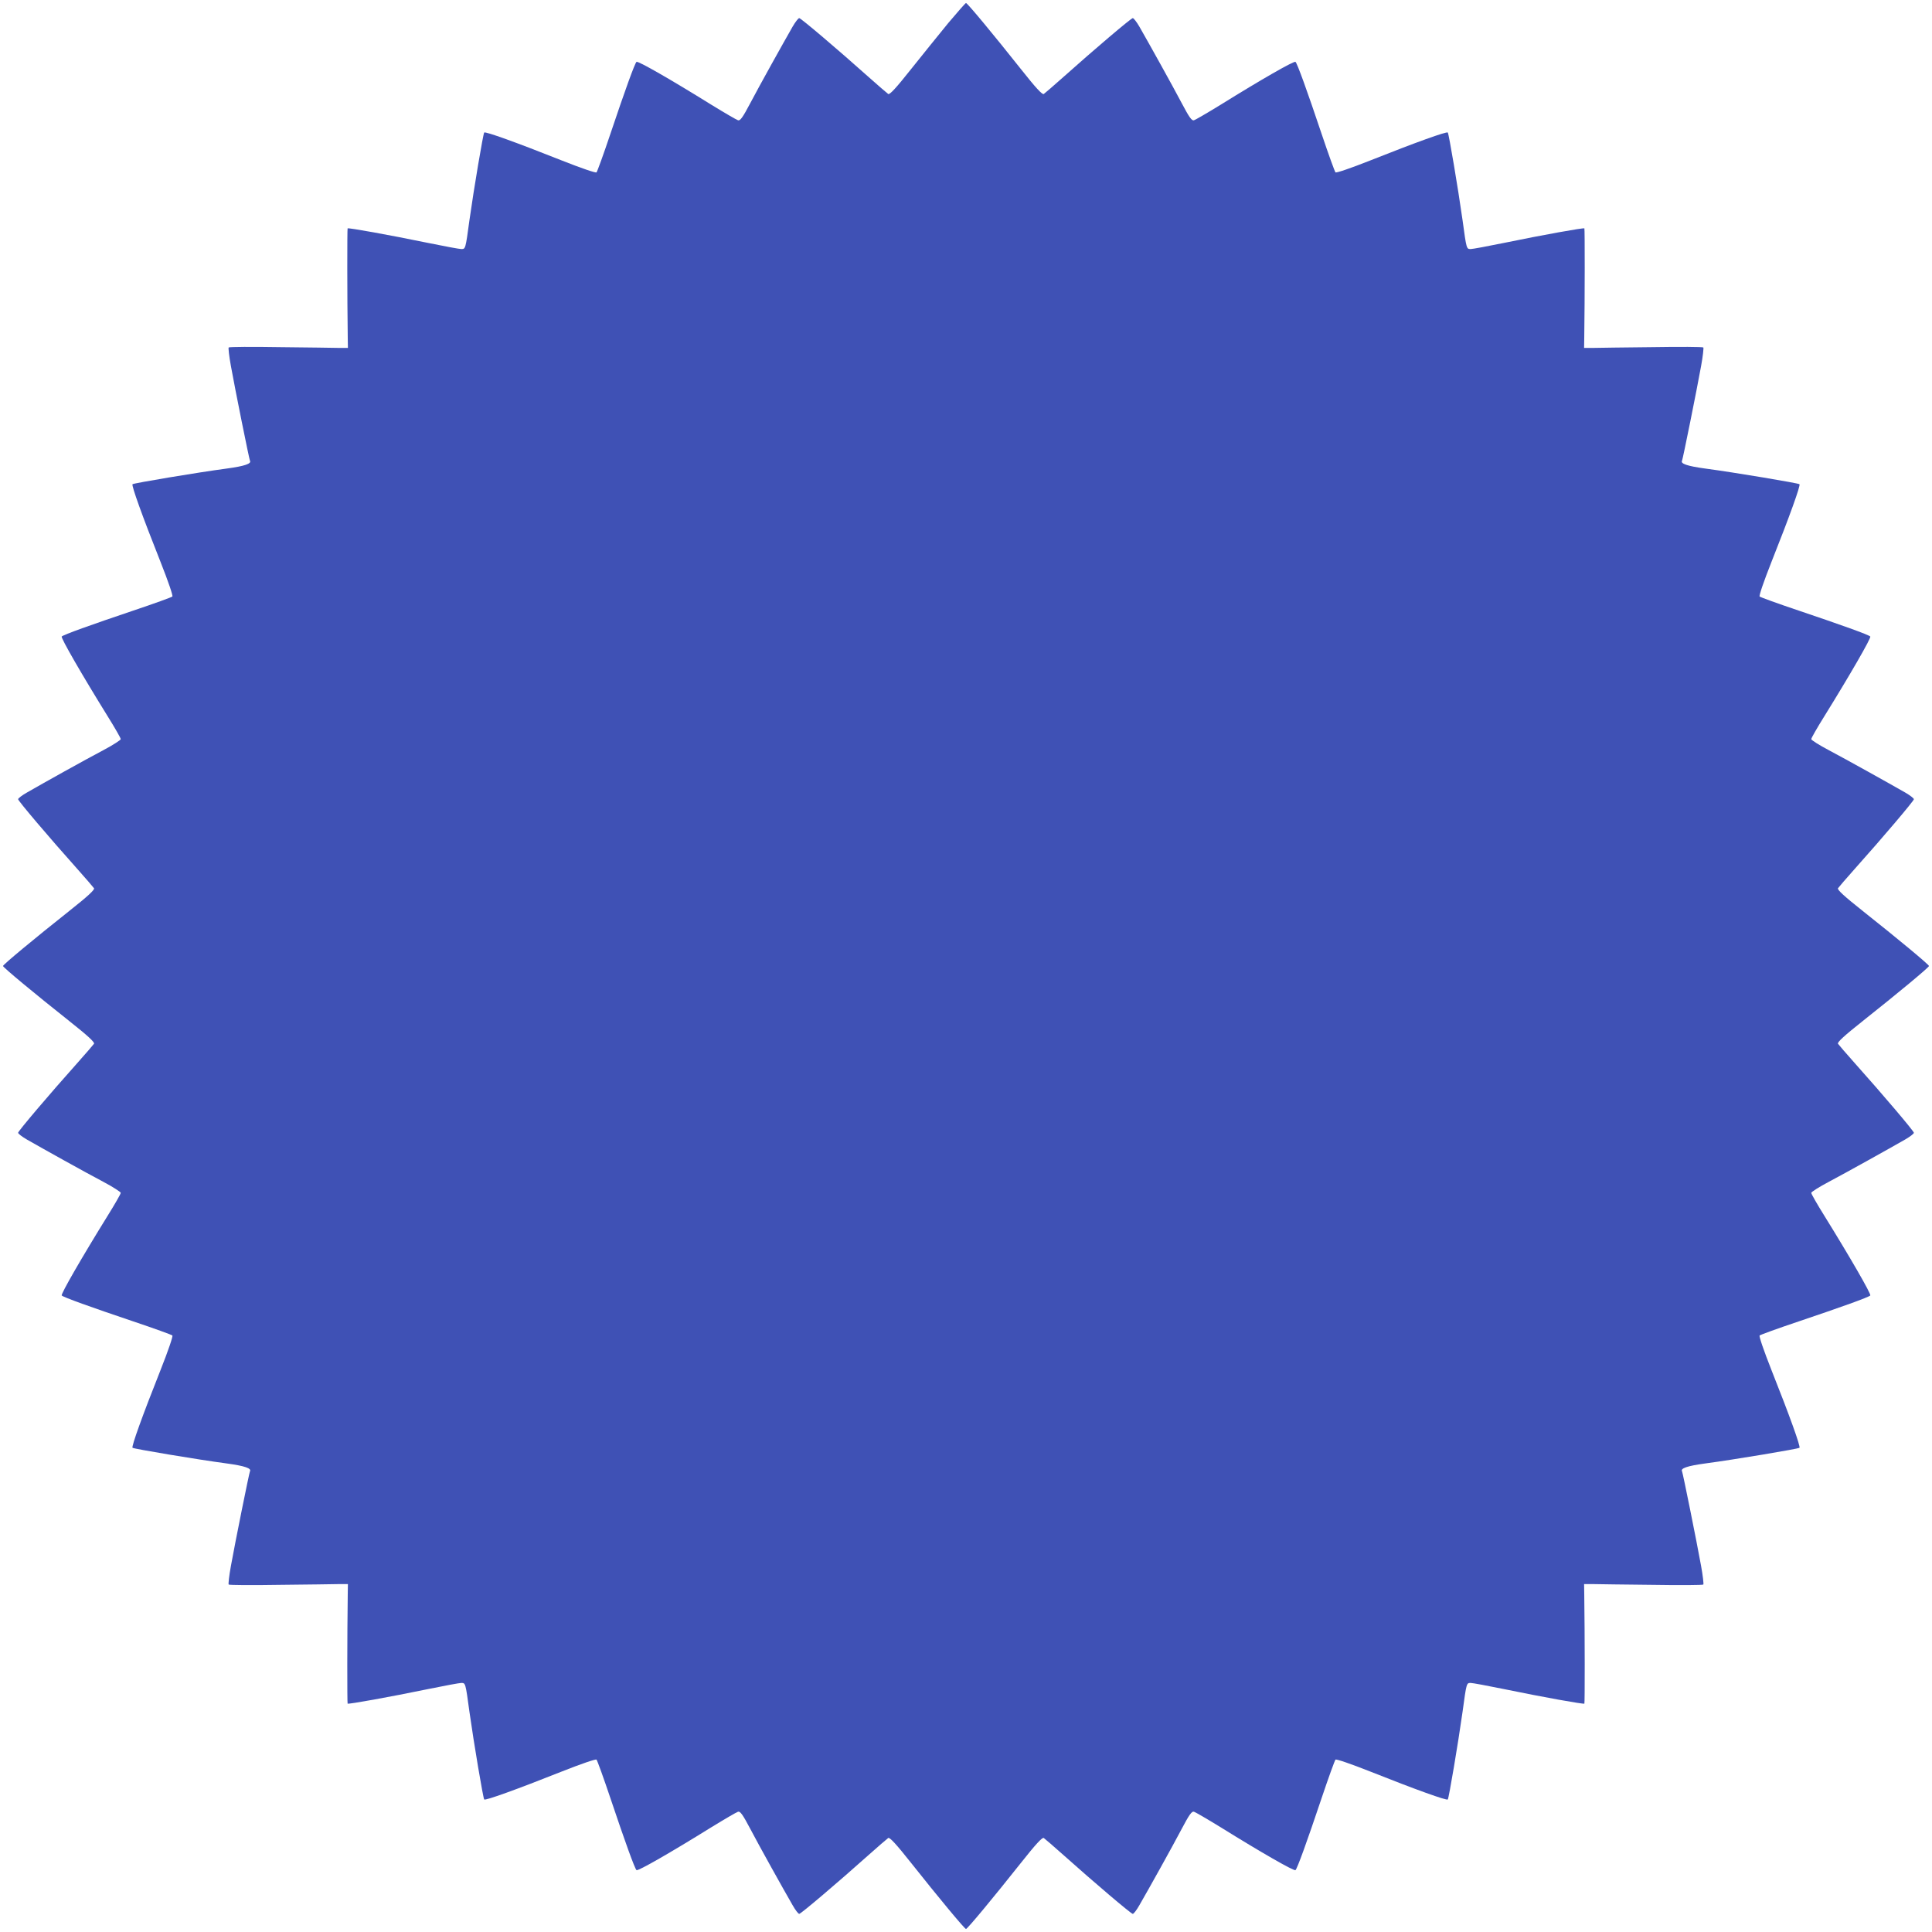 <?xml version="1.0" standalone="no"?>
<!DOCTYPE svg PUBLIC "-//W3C//DTD SVG 20010904//EN"
 "http://www.w3.org/TR/2001/REC-SVG-20010904/DTD/svg10.dtd">
<svg version="1.0" xmlns="http://www.w3.org/2000/svg"
 width="1280pt" height="1280pt" viewBox="0 0 1280 1280"
 preserveAspectRatio="xMidYMid meet">
<g transform="translate(0,1280) scale(0.1,-0.1)"
fill="#3f51b5" stroke="none">
<path d="M6283 12648 c-60 -73 -171 -211 -247 -306 -98 -124 -141 -170 -151
-165 -7 5 -68 57 -135 117 -198 177 -444 386 -455 386 -6 0 -26 -26 -44 -57
-63 -110 -218 -388 -280 -506 -50 -95 -67 -118 -81 -114 -10 3 -89 49 -177
103 -267 166 -488 293 -496 284 -12 -11 -76 -188 -172 -474 -46 -137 -88 -253
-93 -258 -5 -5 -99 27 -228 78 -307 122 -508 194 -516 186 -7 -8 -68 -369 -98
-582 -26 -192 -26 -190 -54 -190 -12 0 -110 18 -217 40 -262 54 -530 102 -536
97 -3 -4 -3 -454 1 -732 l1 -60 -60 0 c-33 1 -209 3 -392 5 -182 3 -334 2
-338 -2 -3 -3 3 -59 15 -124 28 -156 121 -617 126 -626 12 -20 -35 -36 -152
-52 -196 -26 -618 -97 -626 -104 -8 -8 64 -209 186 -516 51 -129 83 -223 78
-228 -5 -5 -121 -47 -258 -93 -285 -96 -463 -160 -475 -172 -8 -8 136 -257
304 -528 48 -77 87 -145 87 -152 0 -6 -53 -40 -117 -74 -118 -62 -396 -217
-505 -280 -32 -18 -58 -38 -58 -44 0 -11 209 -257 386 -455 60 -67 112 -128
117 -135 5 -10 -41 -53 -165 -151 -232 -184 -438 -355 -438 -364 0 -9 206
-180 438 -364 124 -98 170 -141 165 -151 -5 -7 -57 -68 -117 -135 -177 -198
-386 -444 -386 -455 0 -6 26 -26 57 -44 110 -63 388 -218 506 -280 64 -34 117
-68 117 -74 0 -7 -39 -75 -87 -152 -168 -271 -312 -520 -304 -528 12 -12 190
-76 475 -172 137 -46 253 -88 258 -93 5 -5 -27 -99 -78 -228 -122 -307 -194
-508 -186 -516 8 -7 430 -78 626 -104 117 -16 164 -32 152 -52 -5 -9 -98 -470
-126 -626 -12 -65 -18 -121 -15 -124 4 -4 156 -5 338 -2 183 2 359 4 392 5
l60 0 -1 -60 c-4 -278 -4 -728 -1 -732 6 -5 274 43 536 97 107 22 205 40 217
40 28 0 28 2 54 -190 30 -213 91 -574 98 -582 8 -8 209 64 516 186 129 51 223
83 228 78 5 -5 47 -121 93 -258 96 -286 160 -463 172 -474 8 -9 229 118 496
284 88 54 167 100 177 103 14 4 31 -19 81 -114 62 -118 217 -396 280 -505 18
-32 38 -58 44 -58 11 0 257 209 455 386 67 60 128 112 135 117 10 5 53 -41
151 -165 184 -232 355 -438 364 -438 9 0 180 206 364 438 98 124 141 170 151
165 7 -5 68 -57 135 -117 198 -177 444 -386 455 -386 6 0 26 26 44 58 63 109
218 387 280 505 50 95 67 118 81 114 10 -3 89 -49 177 -103 267 -166 488 -293
496 -284 12 11 76 188 172 474 46 137 88 253 93 258 5 5 99 -27 228 -78 307
-122 508 -194 516 -186 7 8 68 369 98 582 26 192 26 190 54 190 12 0 110 -18
217 -40 262 -54 530 -102 536 -97 3 4 3 454 -1 732 l-1 60 60 0 c33 -1 209 -3
392 -5 182 -3 334 -2 338 2 3 3 -3 59 -15 124 -28 156 -121 617 -126 626 -12
20 35 36 152 52 196 26 618 97 626 104 8 8 -64 209 -186 516 -51 129 -83 223
-78 228 5 5 121 47 258 93 285 96 463 160 475 172 8 8 -136 257 -304 528 -48
77 -87 145 -87 152 0 6 53 40 118 74 117 62 395 217 505 280 31 18 57 38 57
44 0 11 -209 257 -386 455 -60 67 -112 128 -117 135 -5 10 41 53 165 151 232
184 438 355 438 364 0 9 -206 180 -438 364 -124 98 -170 141 -165 151 5 7 57
68 117 135 177 198 386 444 386 455 0 6 -26 26 -57 44 -110 63 -388 218 -505
280 -65 34 -118 68 -118 74 0 7 39 75 87 152 168 271 312 520 304 528 -12 12
-190 76 -475 172 -137 46 -253 88 -258 93 -5 5 27 99 78 228 122 307 194 508
186 516 -8 7 -430 78 -626 104 -117 16 -164 32 -152 52 5 9 98 470 126 626 12
65 18 121 15 124 -4 4 -156 5 -338 2 -183 -2 -359 -4 -392 -5 l-60 0 1 60 c4
278 4 728 1 732 -6 5 -274 -43 -536 -97 -107 -22 -205 -40 -217 -40 -28 0 -28
-2 -54 190 -30 213 -91 574 -98 582 -8 8 -209 -64 -516 -186 -129 -51 -223
-83 -228 -78 -5 5 -47 121 -93 258 -96 286 -160 463 -172 474 -8 9 -229 -118
-496 -284 -88 -54 -167 -100 -177 -103 -14 -4 -31 19 -81 114 -62 118 -217
396 -280 506 -18 31 -38 57 -44 57 -11 0 -257 -209 -455 -386 -67 -60 -128
-112 -135 -117 -10 -5 -53 41 -151 165 -184 232 -355 438 -364 438 -4 0 -56
-60 -117 -132z"/>
</g>
</svg>
